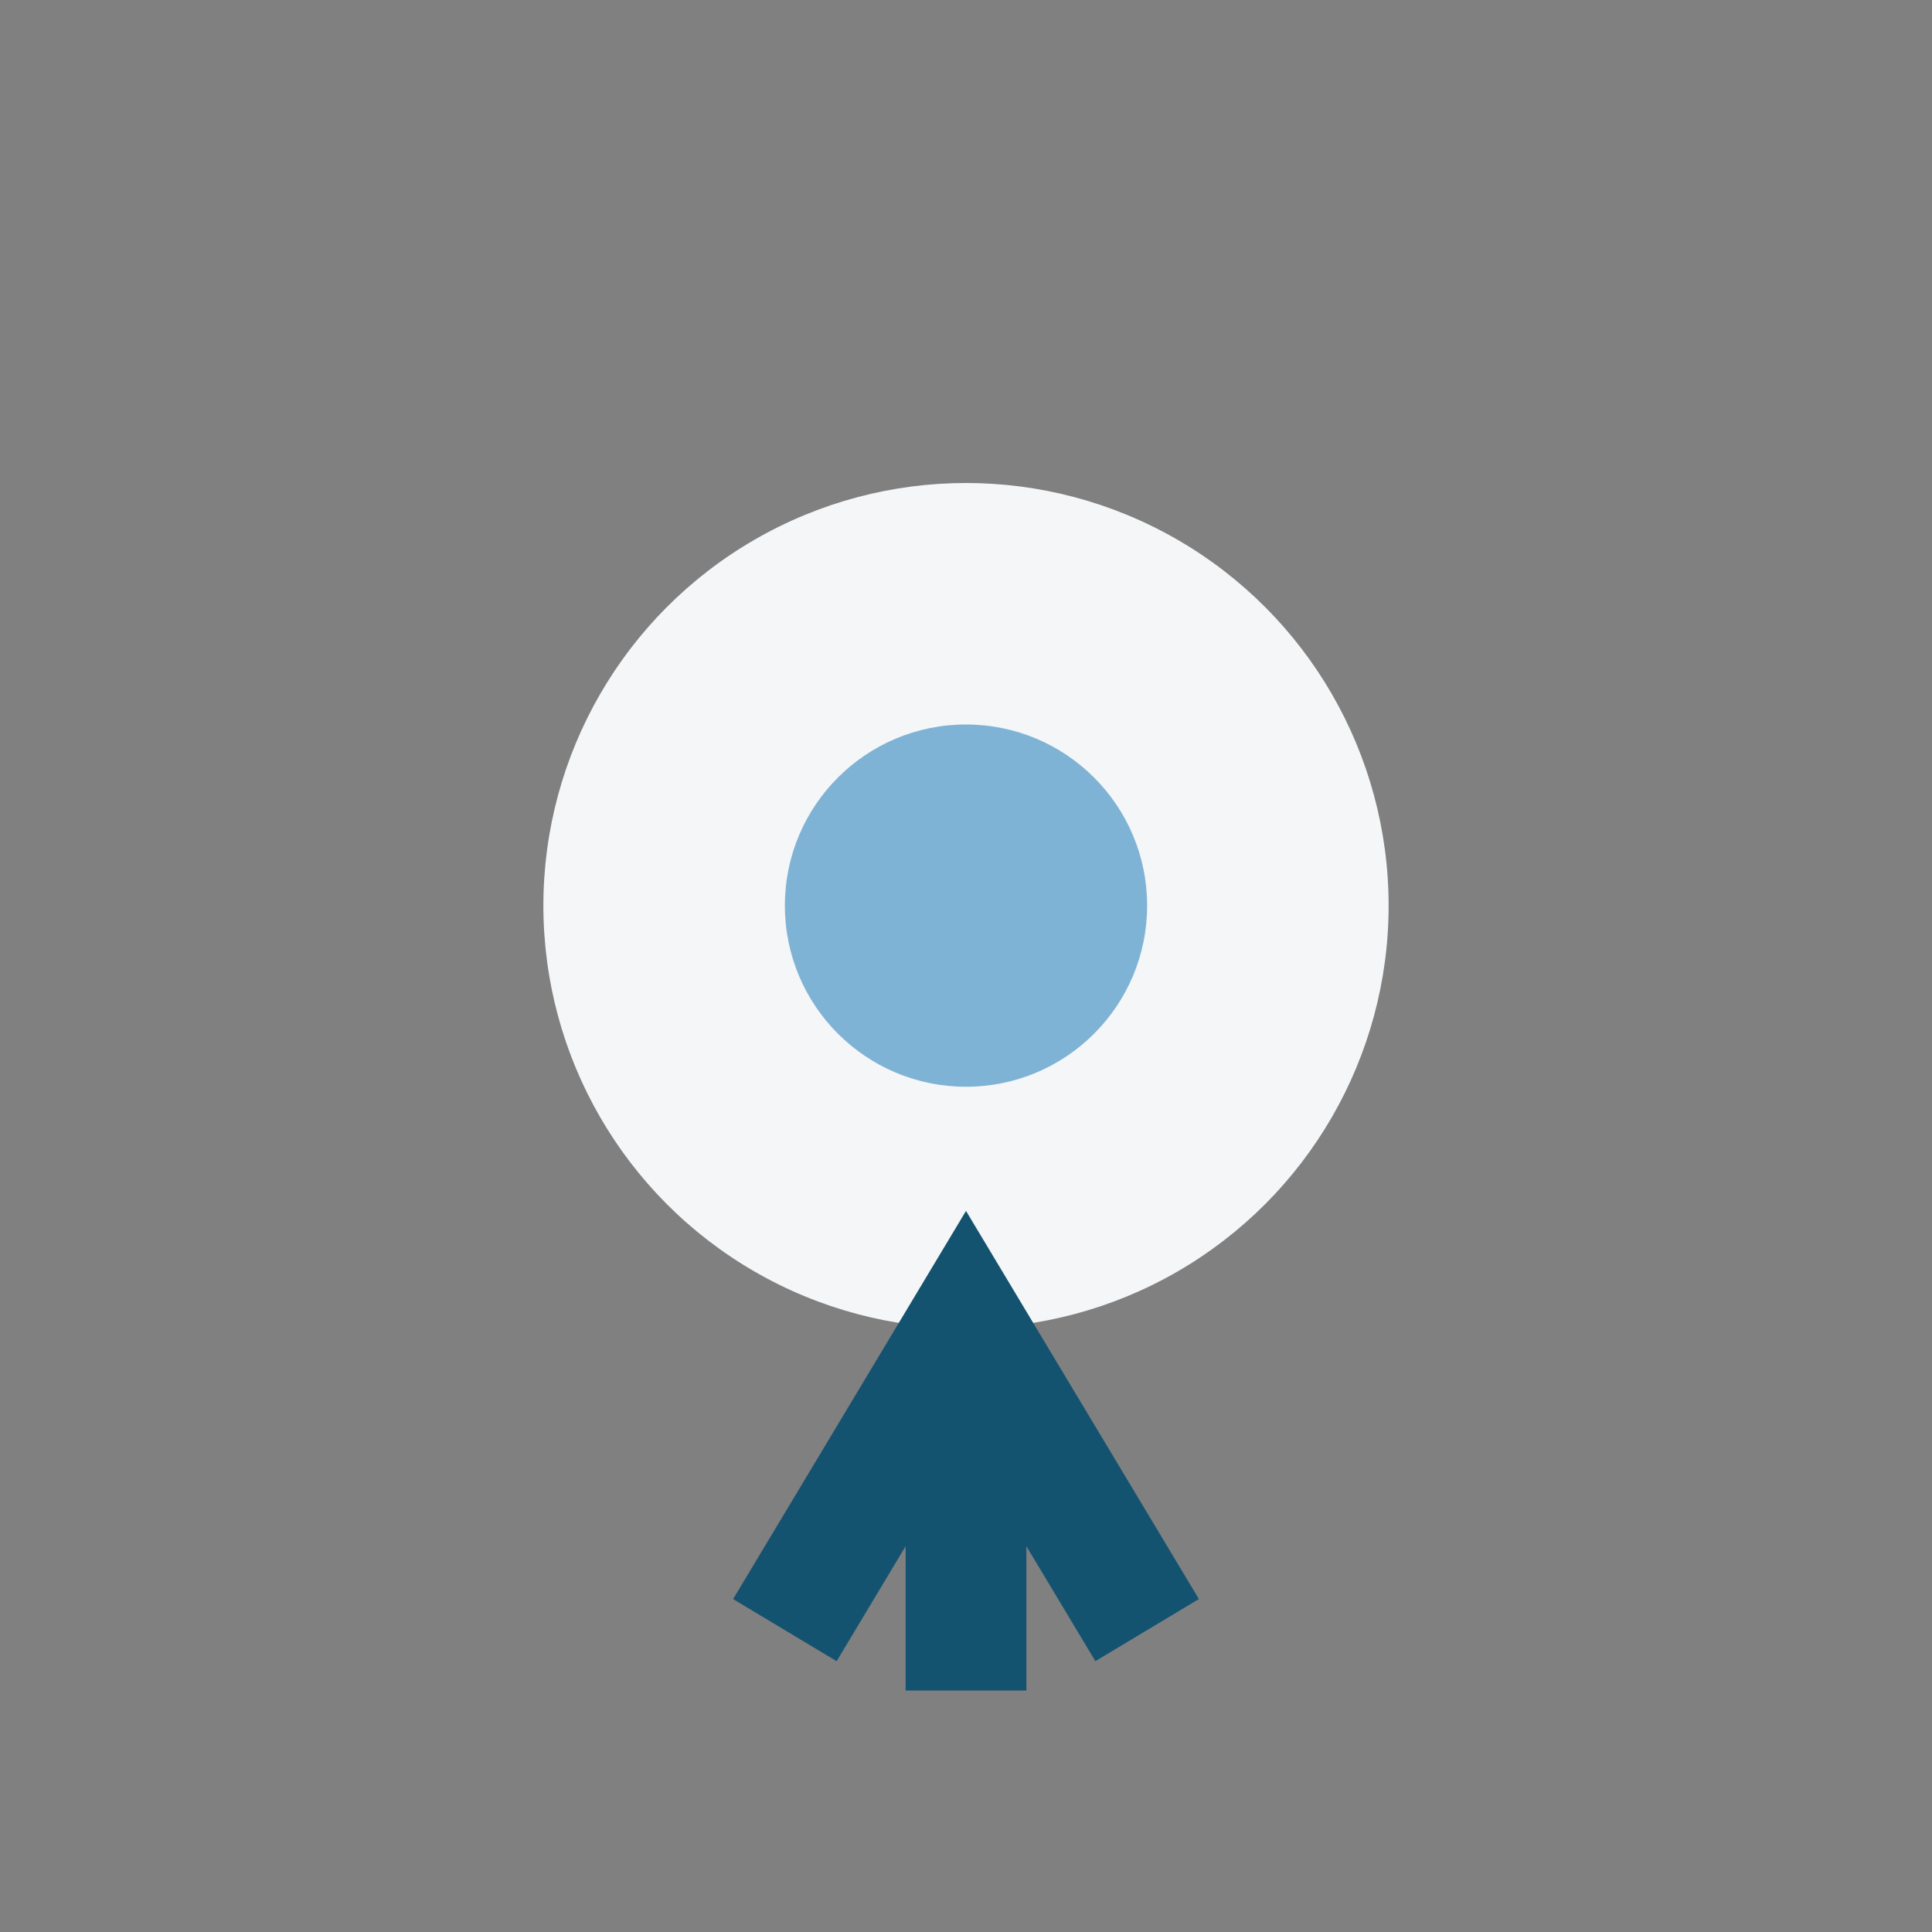 <?xml version="1.0" encoding="UTF-8"?>
<svg xmlns="http://www.w3.org/2000/svg" width="32" height="32" viewBox="0 0 32 32"><rect x="0" y="0" width="32" height="32" fill="#808080" stroke="none"/><circle cx="16" cy="15" r="7" fill="#F4F6F7"/><circle cx="16" cy="15" r="3" fill="#7FB3D5"/><path d="M16 22v6M13 27l3-5 3 5" stroke="#145370" stroke-width="2" fill="none"/></svg>